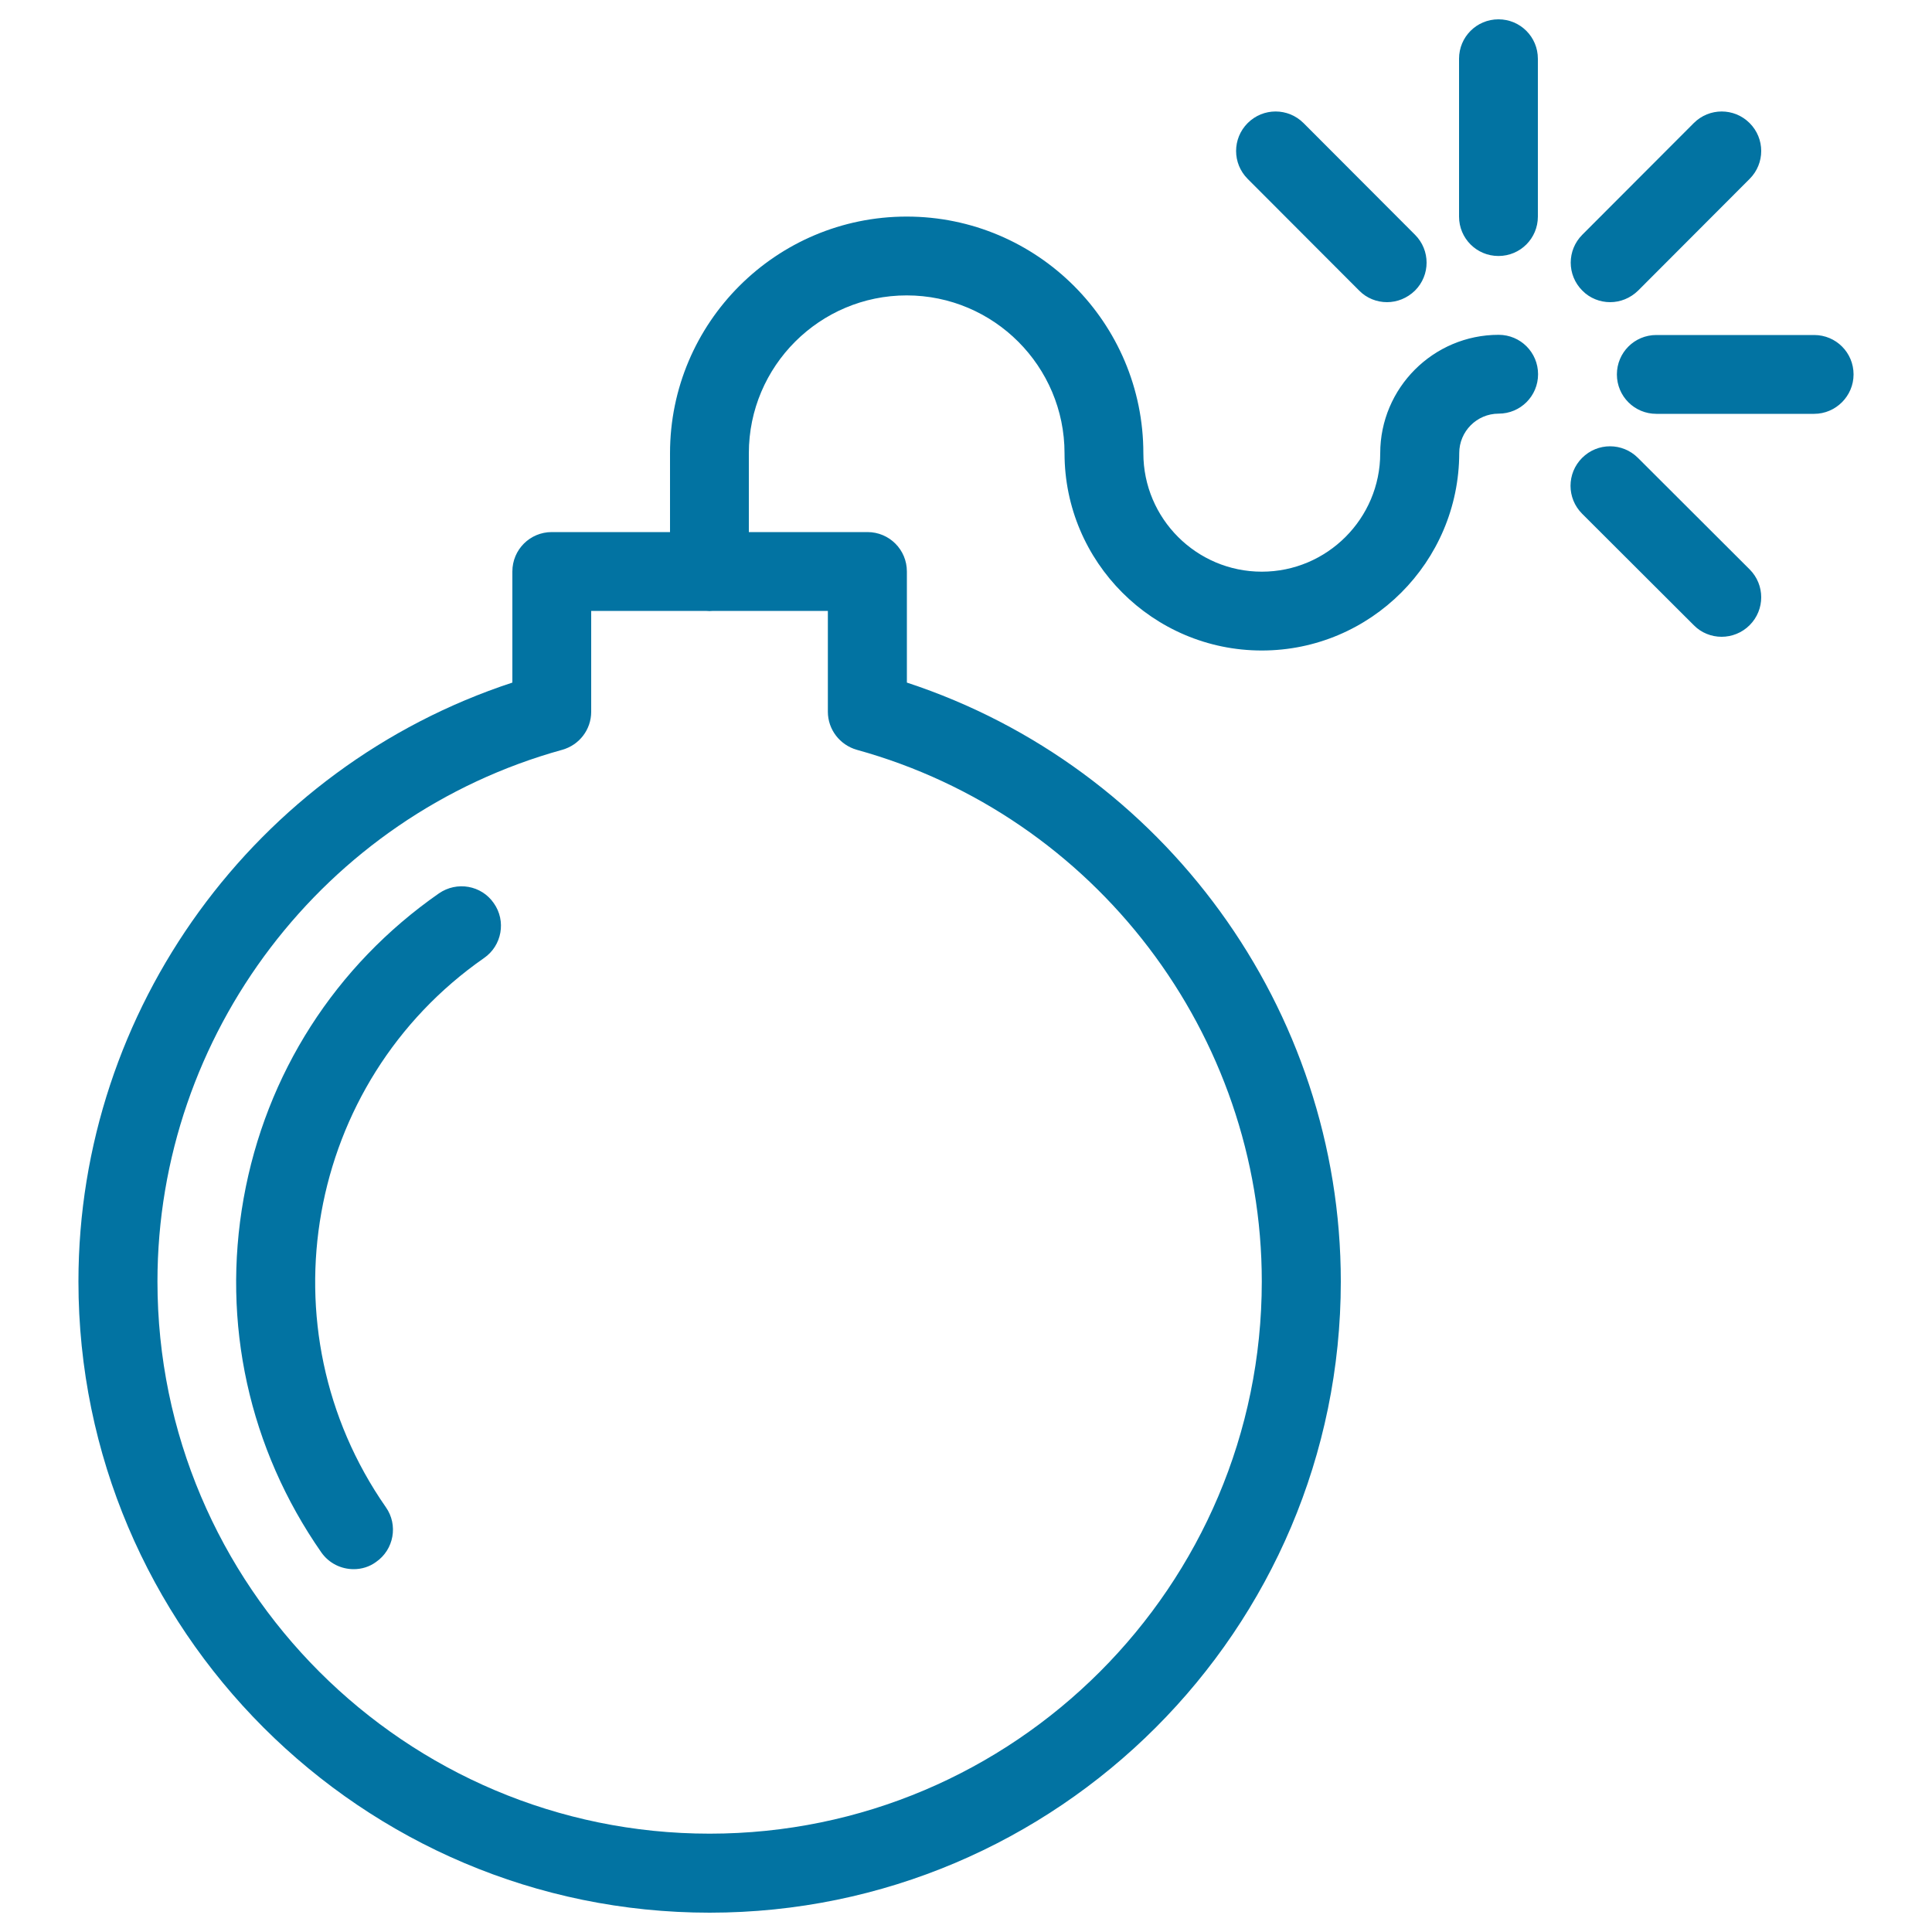 <svg xmlns="http://www.w3.org/2000/svg" viewBox="0 0 1000 1000" style="fill:#0273a2">
<title>Bomb Bug SVG icon</title>
<path d="M367.3,990C187.2,990,40.6,843.4,40.6,663.3c0-141,91.6-266.3,224.6-310v-57.5c0-11.3,9.1-20.4,20.4-20.4H449c11.3,0,20.4,9.1,20.4,20.4v57.5C602.4,397,694,522.3,694,663.3C694,843.4,547.4,990,367.3,990z M306,316.2v52.2c0,9.2-6.1,17.2-15,19.7C167.7,422.2,81.5,535.4,81.5,663.3c0,157.6,128.2,285.8,285.8,285.8c157.6,0,285.8-128.2,285.8-285.8c0-127.9-86.2-241.1-209.6-275.2c-8.8-2.5-15-10.5-15-19.7v-52.2H306z M653.1,336.7c-56.3,0-102.1-45.8-102.1-102.1c0-45-36.6-81.7-81.7-81.7c-45,0-81.7,36.6-81.7,81.7v61.3c0,11.3-9.1,20.4-20.4,20.4s-20.4-9.1-20.4-20.4v-61.3c0-67.6,54.9-122.5,122.5-122.5c67.6,0,122.5,54.9,122.5,122.5c0,33.8,27.5,61.3,61.3,61.3s61.3-27.5,61.3-61.3s27.5-61.3,61.3-61.3c11.3,0,20.4,9.1,20.4,20.4c0,11.3-9.1,20.4-20.4,20.4c-11.3,0-20.4,9.2-20.4,20.4C755.2,290.9,709.4,336.7,653.1,336.7z M775.6,132.5c-11.3,0-20.4-9.1-20.4-20.4V30.4c0-11.3,9.1-20.4,20.4-20.4c11.3,0,20.4,9.1,20.4,20.4v81.7C796,123.4,786.9,132.5,775.6,132.5z M833.4,156.4c-5.2,0-10.5-2-14.4-6c-8-8-8-20.9,0-28.9l57.7-57.8c8-8,20.9-8,28.9,0c8,8,8,20.9,0,28.9l-57.7,57.8C843.8,154.4,838.6,156.4,833.4,156.4z M717.9,156.4c-5.2,0-10.5-2-14.4-6l-57.7-57.8c-8-8-8-20.9,0-28.9c8-8,20.9-8,28.9,0l57.7,57.8c8,8,8,20.9,0,28.9C728.3,154.4,723.1,156.4,717.9,156.4z M939,214.2h-81.7c-11.3,0-20.4-9.1-20.4-20.4c0-11.3,9.1-20.4,20.4-20.4H939c11.3,0,20.4,9.1,20.4,20.4C959.4,205,950.2,214.2,939,214.2z M891.1,329.6c-5.2,0-10.5-2-14.4-6l-57.8-57.7c-8-8-8-20.9,0-28.9c8-8,20.9-8,28.9,0l57.8,57.7c8,8,8,20.9,0,28.9C901.6,327.6,896.3,329.6,891.1,329.6z M183.1,812.2c-6.5,0-12.8-3-16.8-8.7c-37.4-53.7-51.7-118.7-40.2-183.2c11.5-64.4,47.4-120.5,101.1-157.9c9.3-6.4,22-4.2,28.4,5.1c6.5,9.2,4.2,22-5.1,28.4c-92.4,64.4-115.1,191.9-50.8,284.2c6.5,9.2,4.2,22-5.1,28.4C191.2,811,187.1,812.2,183.1,812.2z"/>
</svg>